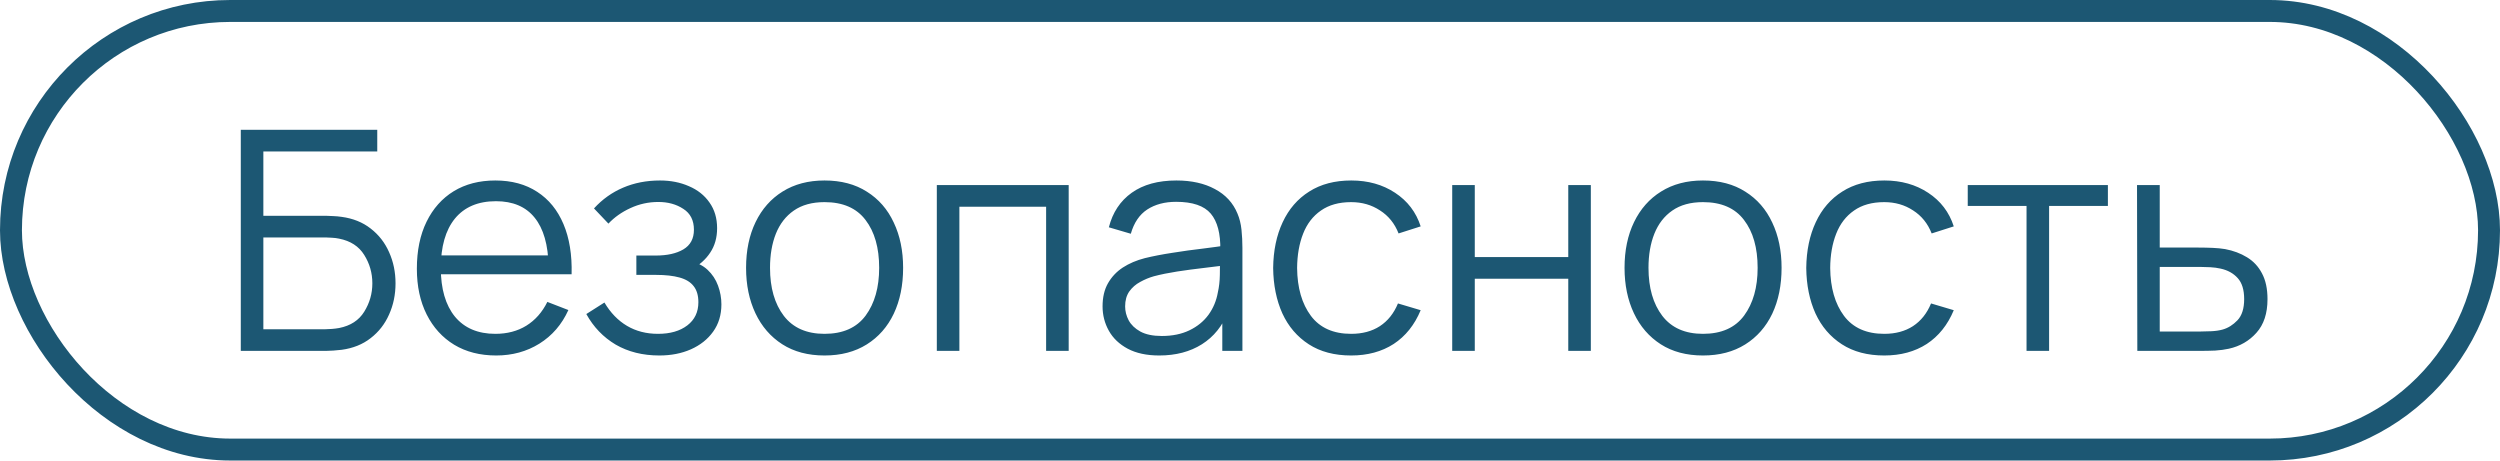 <?xml version="1.0" encoding="UTF-8"?> <svg xmlns="http://www.w3.org/2000/svg" width="114" height="21" viewBox="0 0 114 21" fill="none"> <rect x="0.5" y="0.5" width="113" height="20" rx="10" stroke="#1C5773"></rect> <path d="M10.98 16V5.92H17.203V6.907H12.009V9.84H14.872C14.97 9.84 15.08 9.845 15.201 9.854C15.327 9.859 15.453 9.87 15.579 9.889C16.097 9.959 16.538 10.136 16.902 10.421C17.271 10.706 17.551 11.065 17.742 11.499C17.938 11.933 18.036 12.407 18.036 12.92C18.036 13.433 17.938 13.907 17.742 14.341C17.551 14.775 17.271 15.134 16.902 15.419C16.538 15.704 16.097 15.881 15.579 15.951C15.453 15.965 15.327 15.977 15.201 15.986C15.08 15.995 14.97 16 14.872 16H10.98ZM12.009 15.013H14.844C14.928 15.013 15.026 15.008 15.138 14.999C15.25 14.99 15.36 14.976 15.467 14.957C15.985 14.854 16.365 14.607 16.608 14.215C16.855 13.818 16.979 13.387 16.979 12.92C16.979 12.449 16.855 12.017 16.608 11.625C16.365 11.233 15.985 10.986 15.467 10.883C15.36 10.86 15.25 10.846 15.138 10.841C15.026 10.832 14.928 10.827 14.844 10.827H12.009V15.013ZM22.628 16.21C21.891 16.21 21.252 16.047 20.71 15.72C20.174 15.393 19.756 14.934 19.457 14.341C19.159 13.748 19.009 13.053 19.009 12.255C19.009 11.429 19.156 10.715 19.45 10.113C19.744 9.511 20.157 9.047 20.689 8.72C21.226 8.393 21.858 8.23 22.586 8.23C23.333 8.23 23.97 8.403 24.497 8.748C25.025 9.089 25.424 9.579 25.694 10.218C25.965 10.857 26.089 11.62 26.065 12.507H25.015V12.143C24.997 11.163 24.784 10.423 24.378 9.924C23.977 9.425 23.389 9.175 22.614 9.175C21.802 9.175 21.179 9.439 20.745 9.966C20.316 10.493 20.101 11.245 20.101 12.22C20.101 13.172 20.316 13.912 20.745 14.439C21.179 14.962 21.793 15.223 22.586 15.223C23.128 15.223 23.599 15.099 24 14.852C24.406 14.6 24.726 14.238 24.959 13.767L25.918 14.138C25.62 14.796 25.179 15.307 24.595 15.671C24.017 16.03 23.361 16.21 22.628 16.21ZM19.737 12.507V11.646H25.512V12.507H19.737ZM30.068 16.21C29.308 16.21 28.643 16.044 28.073 15.713C27.509 15.377 27.063 14.913 26.736 14.32L27.562 13.795C27.838 14.262 28.181 14.616 28.591 14.859C29.002 15.102 29.473 15.223 30.005 15.223C30.561 15.223 31.006 15.095 31.342 14.838C31.678 14.581 31.846 14.229 31.846 13.781C31.846 13.473 31.774 13.228 31.629 13.046C31.489 12.864 31.275 12.733 30.985 12.654C30.701 12.575 30.344 12.535 29.914 12.535H29.018V11.653H29.9C30.423 11.653 30.843 11.56 31.16 11.373C31.482 11.182 31.643 10.883 31.643 10.477C31.643 10.048 31.482 9.73 31.16 9.525C30.843 9.315 30.463 9.21 30.019 9.21C29.571 9.21 29.147 9.303 28.745 9.49C28.349 9.672 28.015 9.908 27.744 10.197L27.086 9.504C27.464 9.089 27.905 8.774 28.409 8.559C28.918 8.34 29.48 8.23 30.096 8.23C30.582 8.23 31.02 8.316 31.412 8.489C31.809 8.657 32.122 8.904 32.35 9.231C32.584 9.558 32.7 9.95 32.7 10.407C32.7 10.836 32.595 11.207 32.385 11.52C32.18 11.833 31.888 12.092 31.51 12.297L31.454 11.912C31.781 11.973 32.052 12.103 32.266 12.304C32.481 12.505 32.64 12.745 32.742 13.025C32.845 13.305 32.896 13.59 32.896 13.879C32.896 14.36 32.77 14.775 32.518 15.125C32.271 15.47 31.933 15.739 31.503 15.93C31.079 16.117 30.6 16.21 30.068 16.21ZM37.598 16.21C36.847 16.21 36.205 16.04 35.673 15.699C35.141 15.358 34.733 14.887 34.448 14.285C34.163 13.683 34.021 12.992 34.021 12.213C34.021 11.42 34.166 10.724 34.455 10.127C34.744 9.53 35.155 9.065 35.687 8.734C36.224 8.398 36.861 8.23 37.598 8.23C38.354 8.23 38.998 8.4 39.53 8.741C40.067 9.077 40.475 9.546 40.755 10.148C41.04 10.745 41.182 11.434 41.182 12.213C41.182 13.006 41.04 13.704 40.755 14.306C40.47 14.903 40.06 15.37 39.523 15.706C38.986 16.042 38.345 16.21 37.598 16.21ZM37.598 15.223C38.438 15.223 39.063 14.945 39.474 14.39C39.885 13.83 40.09 13.104 40.09 12.213C40.09 11.298 39.882 10.57 39.467 10.029C39.056 9.488 38.433 9.217 37.598 9.217C37.033 9.217 36.567 9.345 36.198 9.602C35.834 9.854 35.561 10.206 35.379 10.659C35.202 11.107 35.113 11.625 35.113 12.213C35.113 13.123 35.323 13.853 35.743 14.404C36.163 14.95 36.781 15.223 37.598 15.223ZM42.719 16V8.44H48.732V16H47.703V9.427H43.748V16H42.719ZM52.86 16.21C52.291 16.21 51.812 16.107 51.425 15.902C51.042 15.697 50.755 15.424 50.564 15.083C50.373 14.742 50.277 14.371 50.277 13.97C50.277 13.559 50.358 13.209 50.522 12.92C50.69 12.626 50.916 12.386 51.201 12.199C51.49 12.012 51.824 11.87 52.202 11.772C52.584 11.679 53.007 11.597 53.469 11.527C53.935 11.452 54.391 11.389 54.834 11.338C55.282 11.282 55.674 11.228 56.01 11.177L55.646 11.401C55.66 10.654 55.515 10.101 55.212 9.742C54.908 9.383 54.381 9.203 53.63 9.203C53.112 9.203 52.673 9.32 52.314 9.553C51.959 9.786 51.709 10.155 51.565 10.659L50.564 10.365C50.736 9.688 51.084 9.163 51.607 8.79C52.13 8.417 52.809 8.23 53.644 8.23C54.334 8.23 54.92 8.361 55.401 8.622C55.886 8.879 56.229 9.252 56.43 9.742C56.523 9.961 56.584 10.206 56.612 10.477C56.64 10.748 56.654 11.023 56.654 11.303V16H55.737V14.103L56.003 14.215C55.746 14.864 55.347 15.358 54.806 15.699C54.264 16.04 53.616 16.21 52.86 16.21ZM52.979 15.321C53.459 15.321 53.88 15.235 54.239 15.062C54.598 14.889 54.888 14.654 55.107 14.355C55.326 14.052 55.468 13.711 55.534 13.333C55.59 13.09 55.62 12.824 55.625 12.535C55.63 12.241 55.632 12.022 55.632 11.877L56.024 12.08C55.674 12.127 55.294 12.173 54.883 12.22C54.477 12.267 54.075 12.32 53.679 12.381C53.287 12.442 52.932 12.514 52.615 12.598C52.4 12.659 52.193 12.745 51.992 12.857C51.791 12.964 51.626 13.109 51.495 13.291C51.369 13.473 51.306 13.699 51.306 13.97C51.306 14.189 51.359 14.402 51.467 14.607C51.579 14.812 51.756 14.983 51.999 15.118C52.246 15.253 52.573 15.321 52.979 15.321ZM61.612 16.21C60.851 16.21 60.207 16.04 59.68 15.699C59.153 15.358 58.751 14.889 58.476 14.292C58.205 13.69 58.065 12.999 58.056 12.22C58.065 11.427 58.21 10.731 58.49 10.134C58.77 9.532 59.174 9.065 59.701 8.734C60.228 8.398 60.868 8.23 61.619 8.23C62.384 8.23 63.049 8.417 63.614 8.79C64.183 9.163 64.573 9.674 64.783 10.323L63.775 10.645C63.598 10.192 63.315 9.842 62.928 9.595C62.545 9.343 62.107 9.217 61.612 9.217C61.057 9.217 60.597 9.345 60.233 9.602C59.869 9.854 59.598 10.206 59.421 10.659C59.244 11.112 59.153 11.632 59.148 12.22C59.157 13.125 59.367 13.853 59.778 14.404C60.189 14.95 60.8 15.223 61.612 15.223C62.125 15.223 62.562 15.106 62.921 14.873C63.285 14.635 63.56 14.29 63.747 13.837L64.783 14.145C64.503 14.817 64.092 15.33 63.551 15.685C63.01 16.035 62.363 16.21 61.612 16.21ZM66.221 16V8.44H67.25V11.723H71.513V8.44H72.542V16H71.513V12.71H67.25V16H66.221ZM77.656 16.21C76.905 16.21 76.263 16.04 75.731 15.699C75.2 15.358 74.791 14.887 74.507 14.285C74.222 13.683 74.079 12.992 74.079 12.213C74.079 11.42 74.224 10.724 74.513 10.127C74.803 9.53 75.213 9.065 75.746 8.734C76.282 8.398 76.919 8.23 77.656 8.23C78.412 8.23 79.056 8.4 79.588 8.741C80.125 9.077 80.534 9.546 80.814 10.148C81.098 10.745 81.24 11.434 81.24 12.213C81.24 13.006 81.098 13.704 80.814 14.306C80.529 14.903 80.118 15.37 79.582 15.706C79.045 16.042 78.403 16.21 77.656 16.21ZM77.656 15.223C78.496 15.223 79.122 14.945 79.532 14.39C79.943 13.83 80.148 13.104 80.148 12.213C80.148 11.298 79.941 10.57 79.525 10.029C79.115 9.488 78.492 9.217 77.656 9.217C77.092 9.217 76.625 9.345 76.257 9.602C75.892 9.854 75.62 10.206 75.438 10.659C75.26 11.107 75.171 11.625 75.171 12.213C75.171 13.123 75.382 13.853 75.802 14.404C76.222 14.95 76.84 15.223 77.656 15.223ZM85.921 16.21C85.16 16.21 84.516 16.04 83.989 15.699C83.461 15.358 83.06 14.889 82.785 14.292C82.514 13.69 82.374 12.999 82.365 12.22C82.374 11.427 82.519 10.731 82.799 10.134C83.079 9.532 83.482 9.065 84.01 8.734C84.537 8.398 85.176 8.23 85.928 8.23C86.693 8.23 87.358 8.417 87.923 8.79C88.492 9.163 88.882 9.674 89.092 10.323L88.084 10.645C87.906 10.192 87.624 9.842 87.237 9.595C86.854 9.343 86.415 9.217 85.921 9.217C85.365 9.217 84.906 9.345 84.542 9.602C84.178 9.854 83.907 10.206 83.73 10.659C83.552 11.112 83.461 11.632 83.457 12.22C83.466 13.125 83.676 13.853 84.087 14.404C84.497 14.95 85.109 15.223 85.921 15.223C86.434 15.223 86.87 15.106 87.23 14.873C87.594 14.635 87.869 14.29 88.056 13.837L89.092 14.145C88.812 14.817 88.401 15.33 87.86 15.685C87.318 16.035 86.672 16.21 85.921 16.21ZM92.41 16V9.392H89.729V8.44H96.12V9.392H93.439V16H92.41ZM97.462 16L97.448 8.44H98.484V11.289H100.255C100.474 11.289 100.689 11.294 100.899 11.303C101.113 11.312 101.302 11.331 101.466 11.359C101.839 11.429 102.17 11.553 102.46 11.73C102.754 11.907 102.982 12.152 103.146 12.465C103.314 12.778 103.398 13.17 103.398 13.641C103.398 14.29 103.23 14.801 102.894 15.174C102.562 15.547 102.142 15.79 101.634 15.902C101.442 15.944 101.235 15.972 101.011 15.986C100.787 15.995 100.565 16 100.346 16H97.462ZM98.484 15.118H100.304C100.462 15.118 100.64 15.113 100.836 15.104C101.032 15.095 101.204 15.069 101.354 15.027C101.601 14.957 101.825 14.817 102.026 14.607C102.231 14.392 102.334 14.07 102.334 13.641C102.334 13.216 102.236 12.897 102.04 12.682C101.844 12.463 101.582 12.318 101.256 12.248C101.111 12.215 100.955 12.194 100.787 12.185C100.619 12.176 100.458 12.171 100.304 12.171H98.484V15.118Z" fill="#1C5773"></path> </svg> 